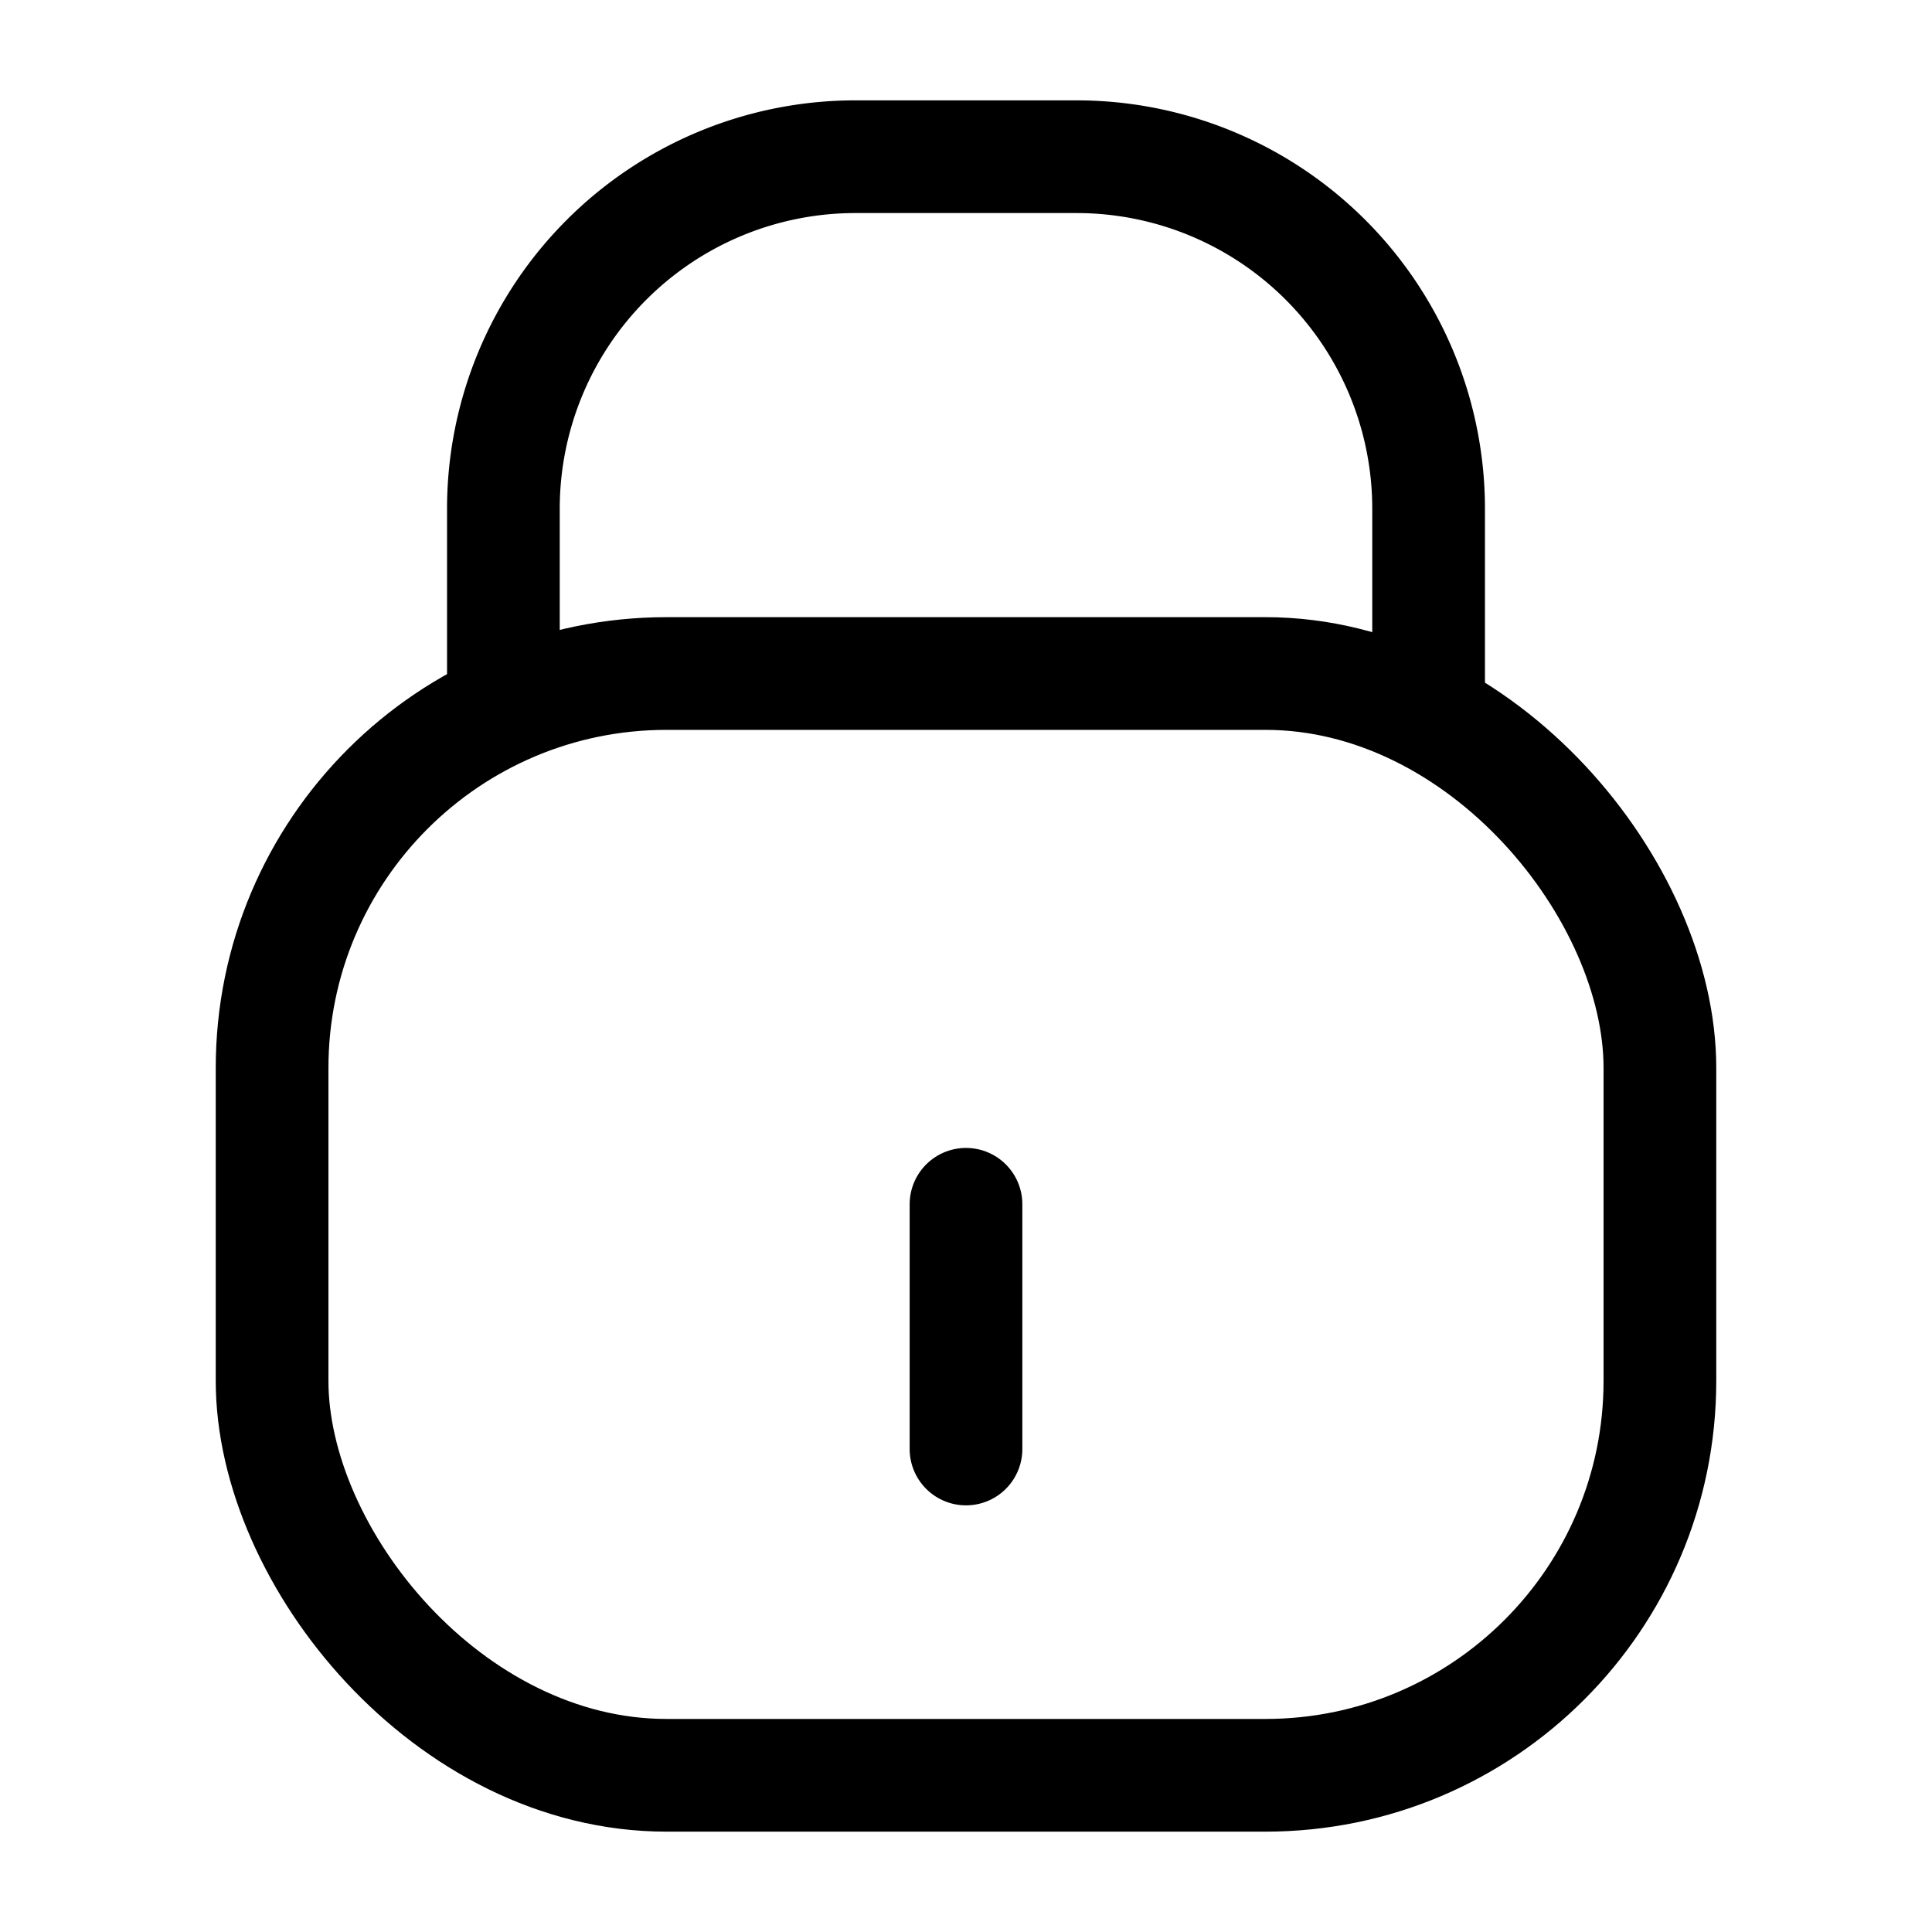 <svg id="Layer_1" data-name="Layer 1" xmlns="http://www.w3.org/2000/svg" viewBox="0 0 36 36">
  <defs>
    <style>
      .cls-1 {
        fill: none;
        stroke: #000;
        stroke-linecap: round;
        stroke-linejoin: round;
        stroke-width: 2.1px;
      }
    </style>
  </defs>
  <title>chefs-logoArtboard 1</title>
  <g>
    <rect class="cls-1" x="5.07" y="12.55" width="25.86" height="20.53" rx="7.35" ry="7.35"/>
    <path class="cls-1" d="M9.38,13.06V9.48a6.56,6.56,0,0,1,6.56-6.56h4.12a6.56,6.56,0,0,1,6.56,6.56v3.58"/>
    <line class="cls-1" x1="18" y1="22.44" x2="18" y2="27"/>
  </g>
</svg>
